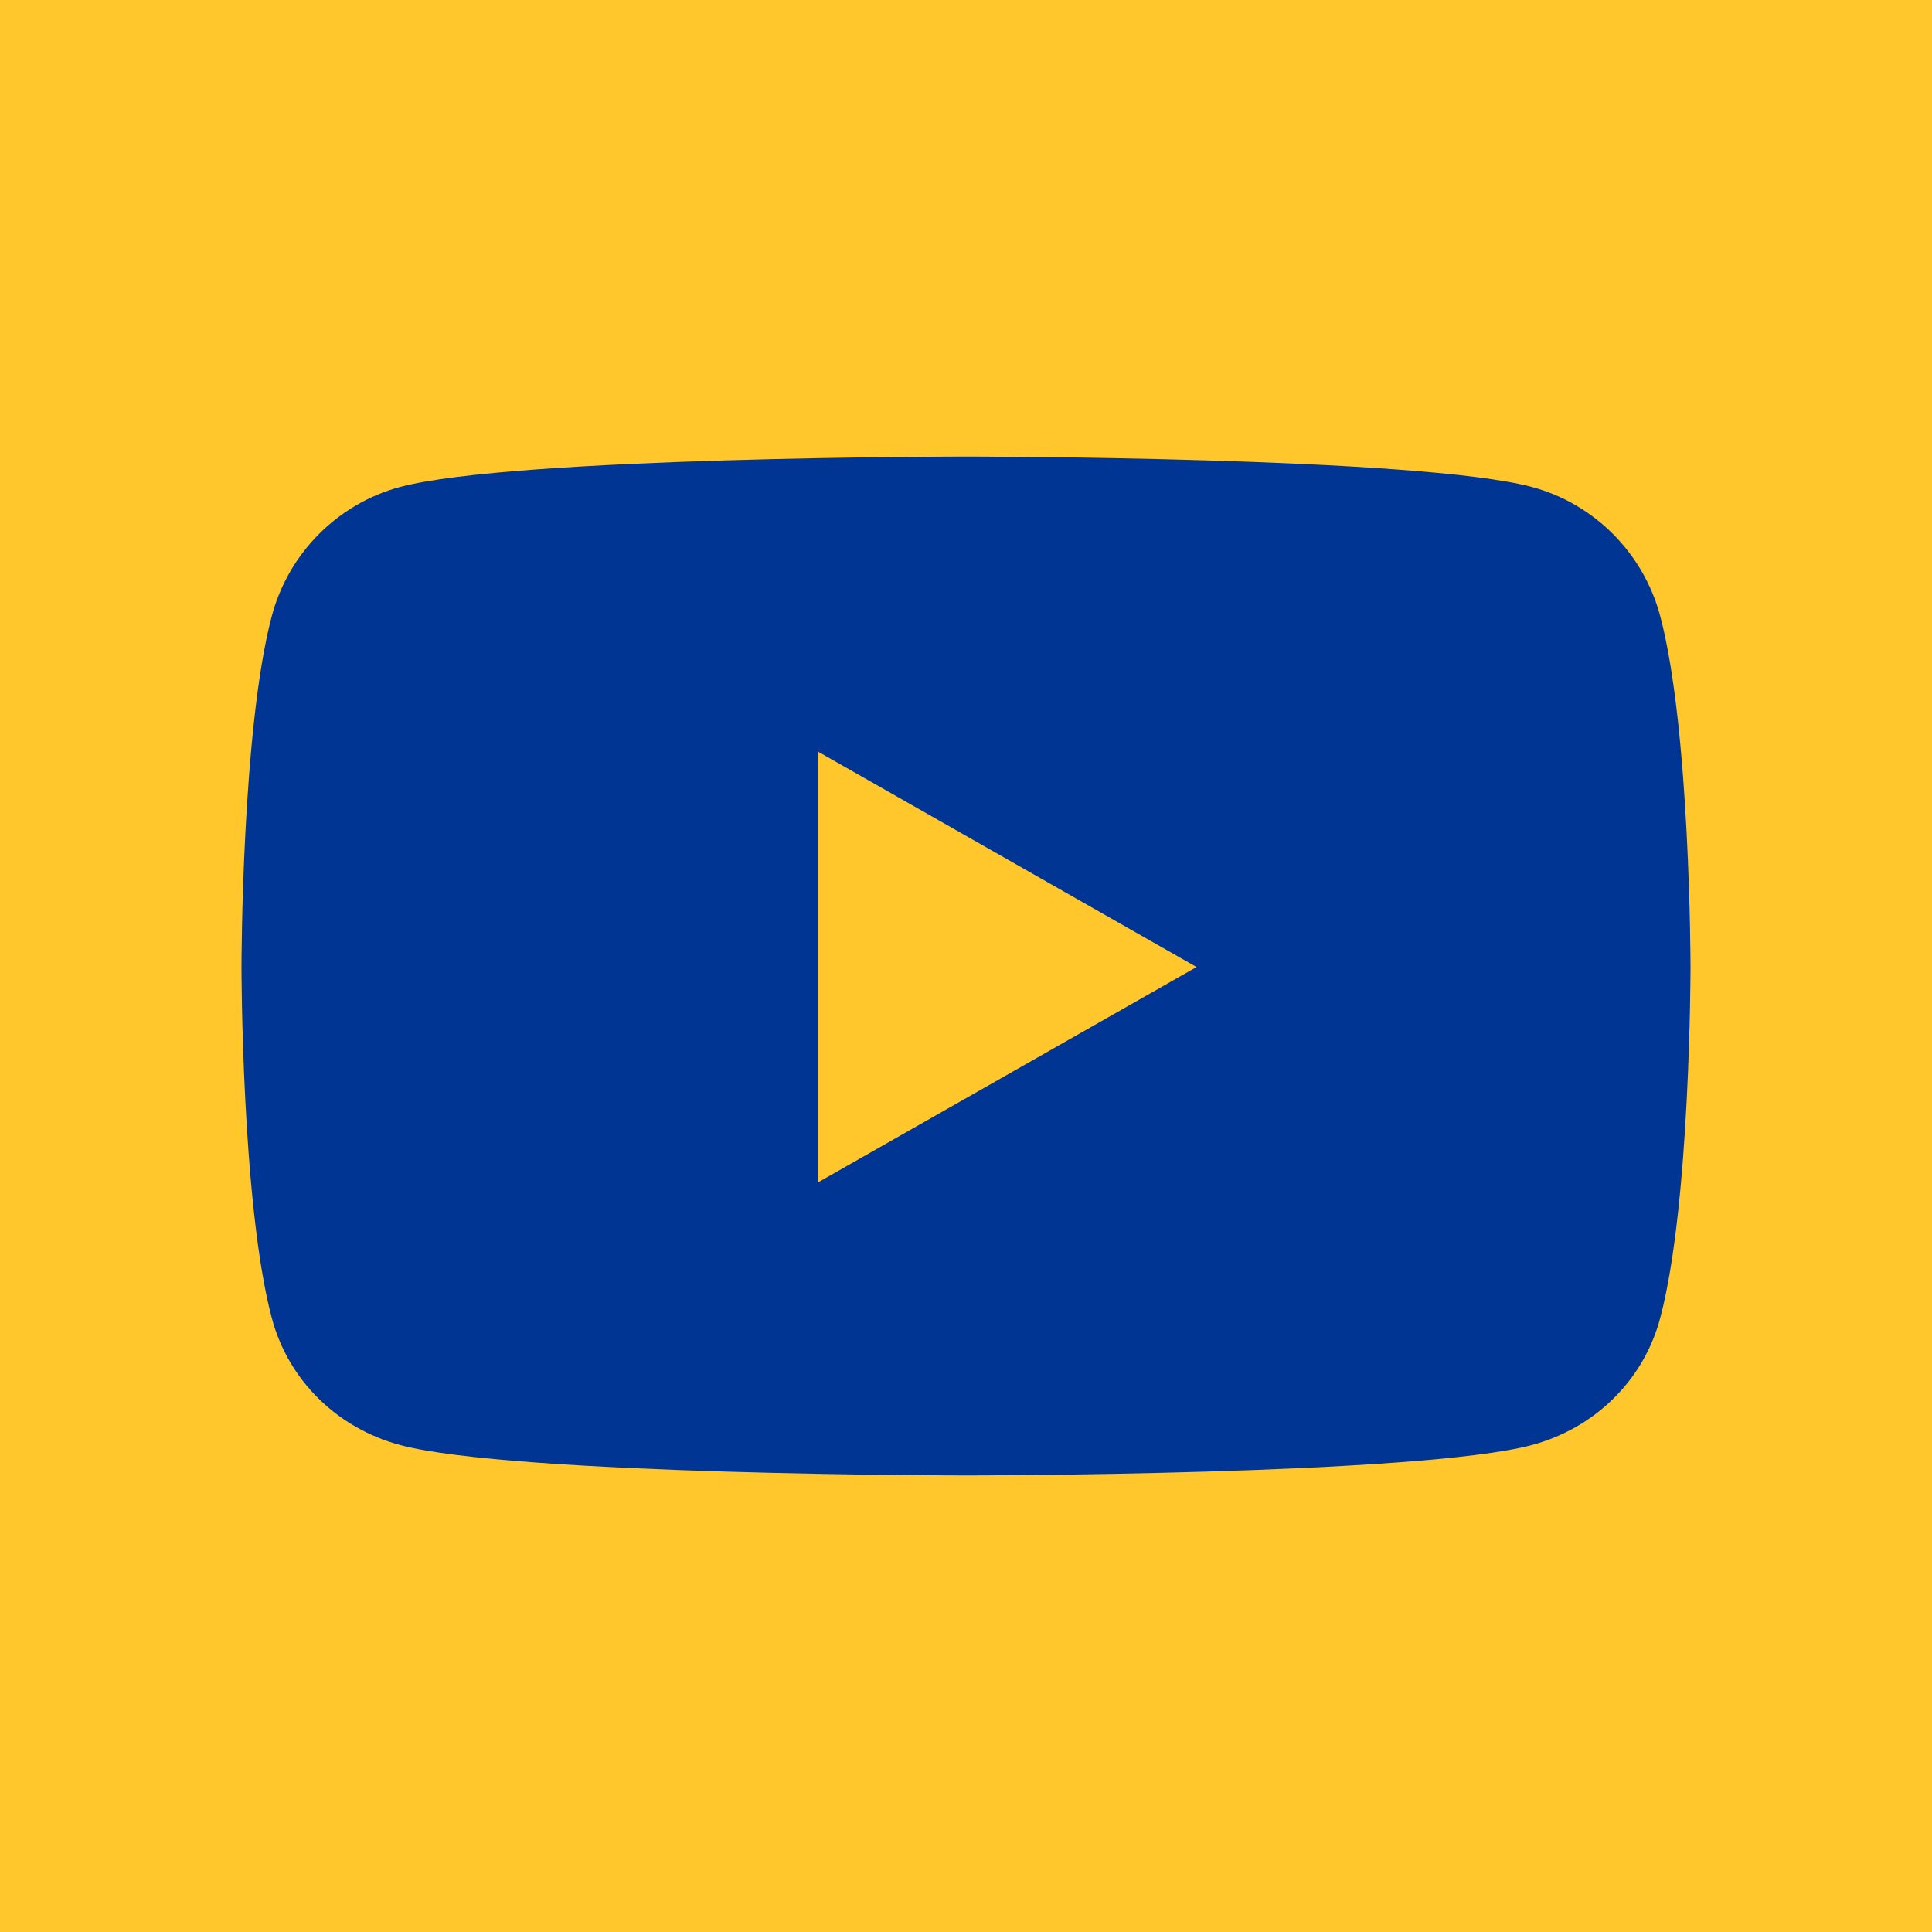 <svg width="32" height="32" viewBox="0 0 32 32" fill="none" xmlns="http://www.w3.org/2000/svg">
<rect width="32" height="32" fill="#FFC72C"/>
<path d="M16 7.562C16 7.562 23.505 7.563 25.377 8.067C26.409 8.345 27.222 9.164 27.498 10.203C27.996 12.075 28 15.969 28 16.017C28 16.017 28 19.947 27.498 21.831C27.222 22.87 26.409 23.655 25.377 23.933C23.505 24.437 16 24.438 16 24.438C16 24.438 8.495 24.437 6.623 23.933C5.591 23.655 4.778 22.87 4.502 21.831C4 19.947 4 16.017 4 16.017C4 15.969 4.004 12.075 4.502 10.203C4.778 9.164 5.591 8.345 6.623 8.067C8.495 7.563 16 7.562 16 7.562ZM13.547 19.585L19.819 16.017L13.547 12.448V19.585Z" fill="#003594"/>
</svg>
